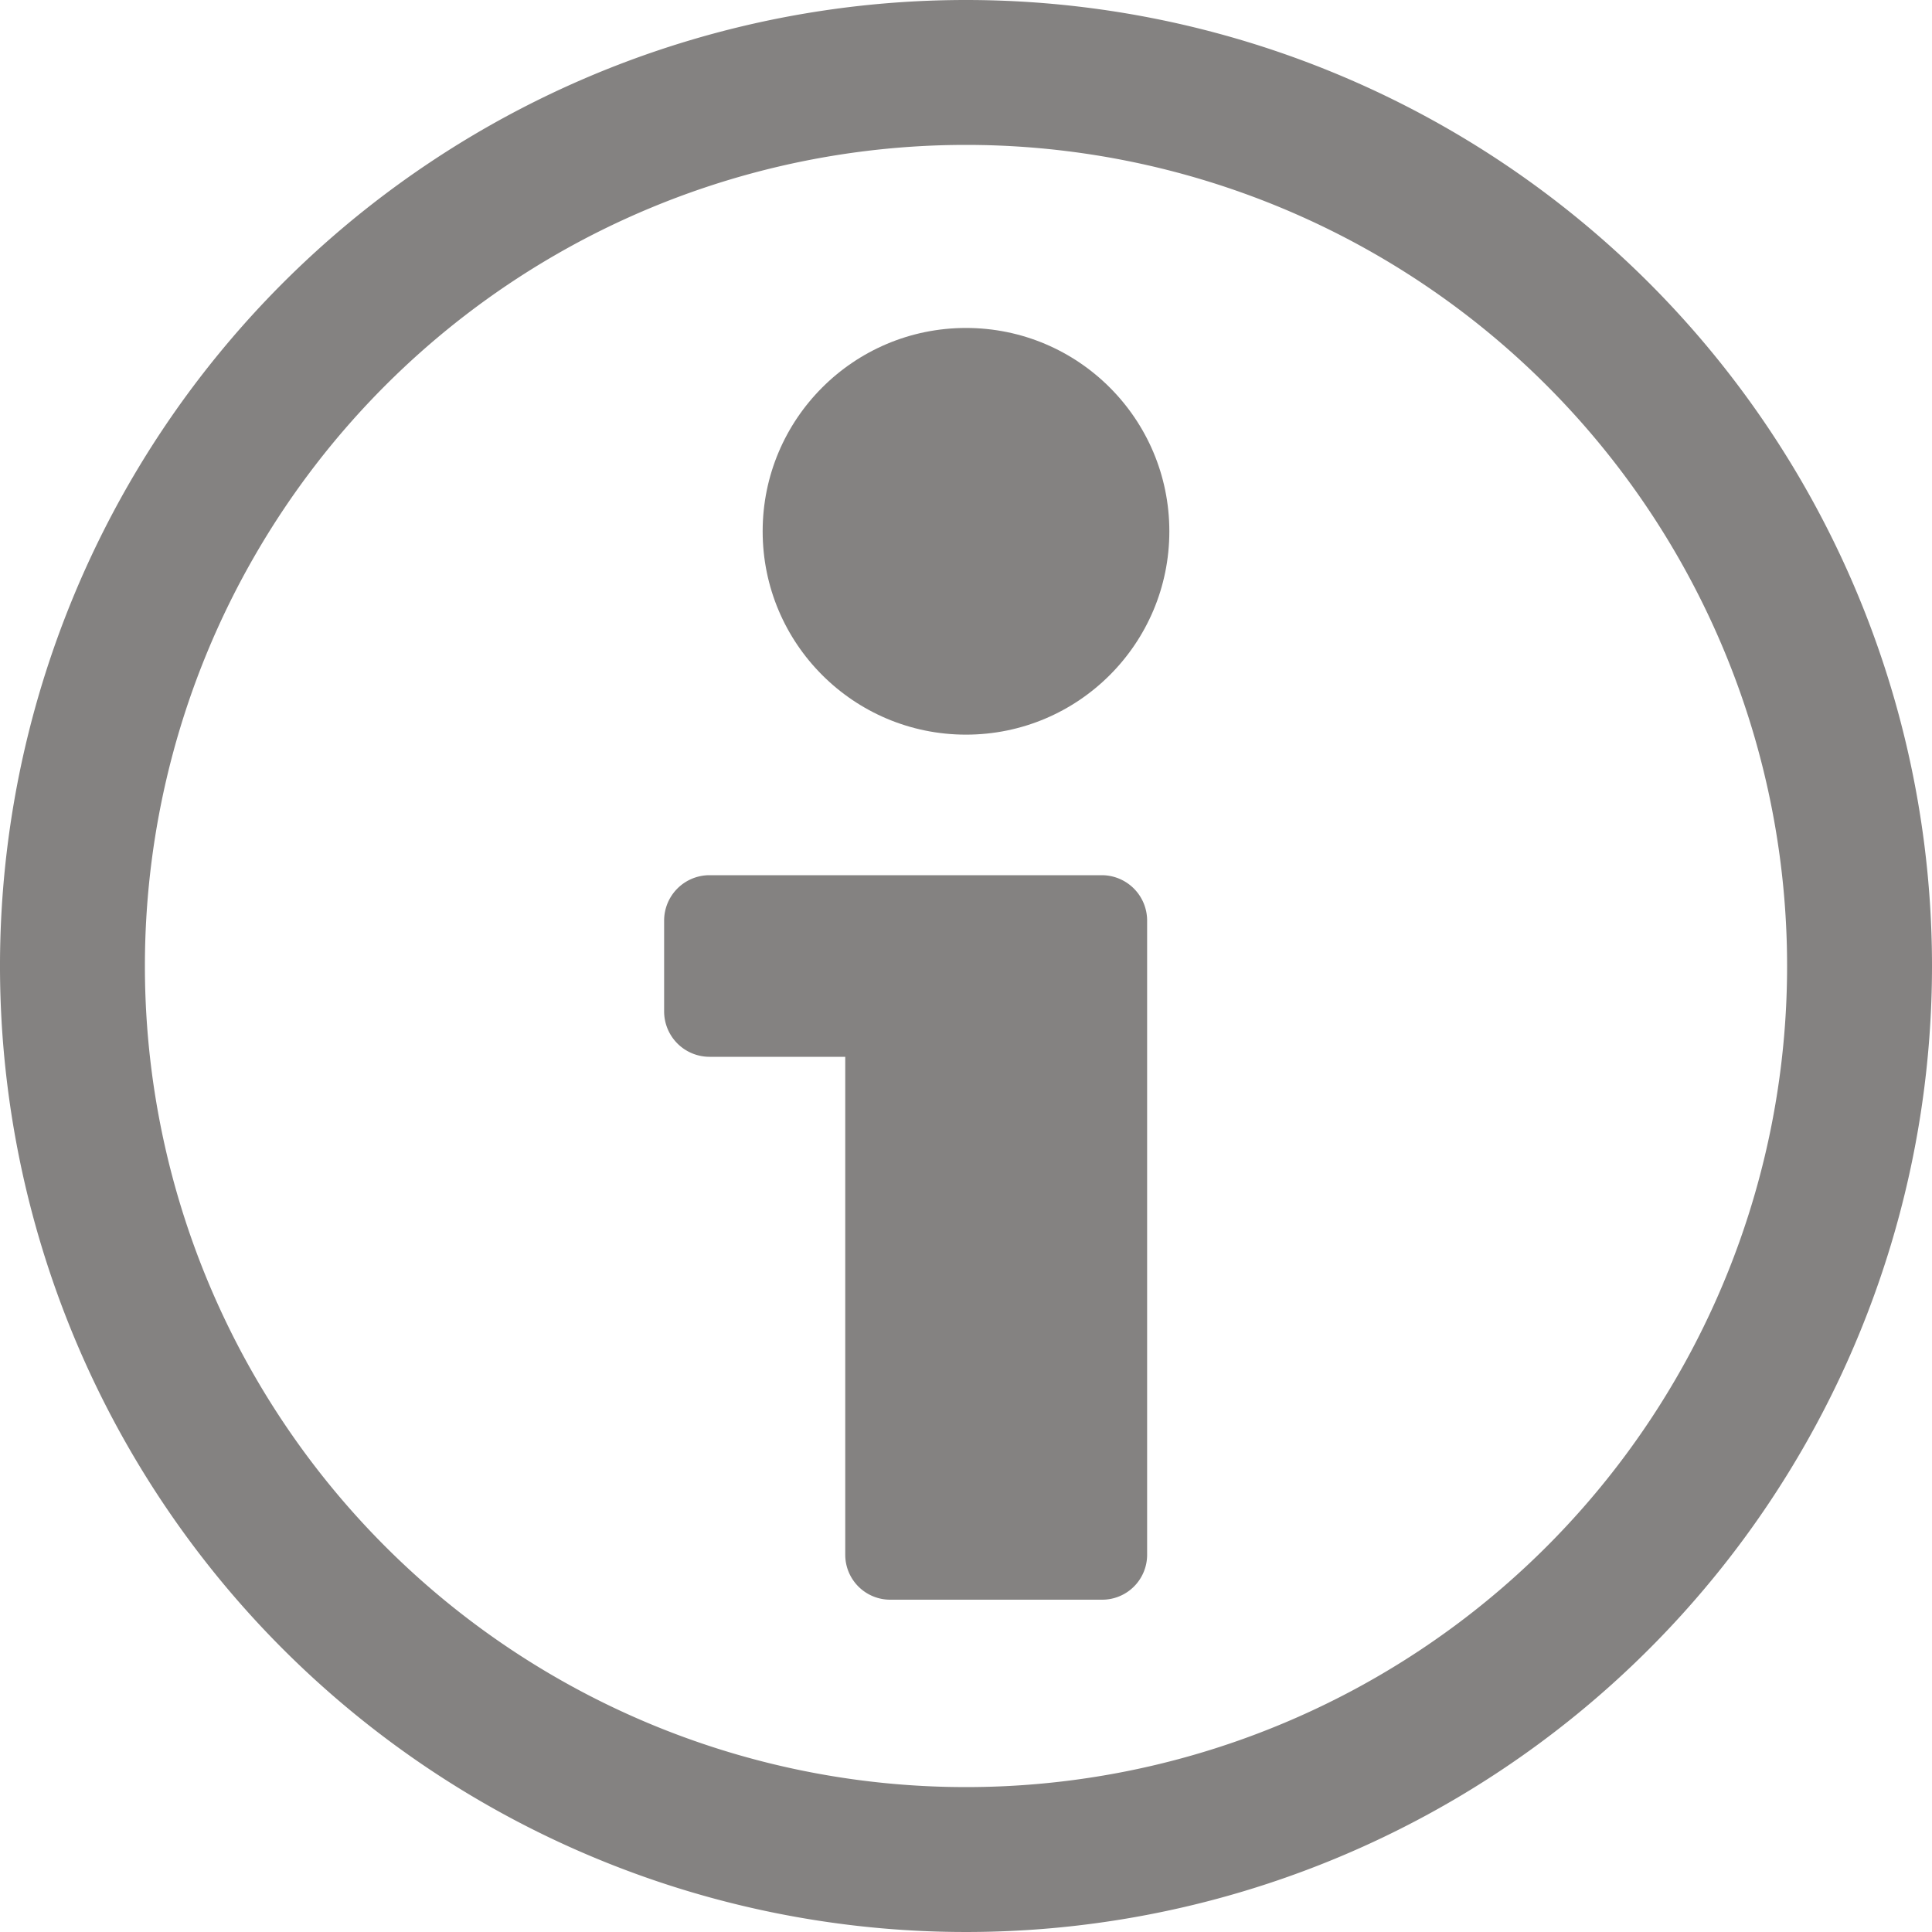 <svg xmlns="http://www.w3.org/2000/svg" width="40" height="40" viewBox="0 0 40 40"><g id="レイヤー_2" data-name="レイヤー 2"><g id="レイヤー_1-2" data-name="レイヤー 1"><rect width="40" height="40" fill="none"/><circle cx="20" cy="11" r="4.21" fill="#848281"/><polygon points="14.69 19.06 14.69 20.94 18.44 20.94 18.44 32.19 22.81 32.19 22.81 19.06 14.69 19.06" fill="#848281"/><path d="M22.81,33.12H18.44a.93.93,0,0,1-.94-.93V21.88H14.69a.94.94,0,0,1-.94-.94V19.06a.94.94,0,0,1,.94-.94h8.12a.94.94,0,0,1,.94.94V32.19A.93.93,0,0,1,22.81,33.12Zm-3.43-1.87h2.5V20H18.44a.94.94,0,0,1,.94.94Z" fill="#848281"/><path d="M20,3A17,17,0,1,1,3,20,17,17,0,0,1,20,3m0-3A20,20,0,1,0,40,20,20,20,0,0,0,20,0Z" fill="#848281"/></g></g></svg>